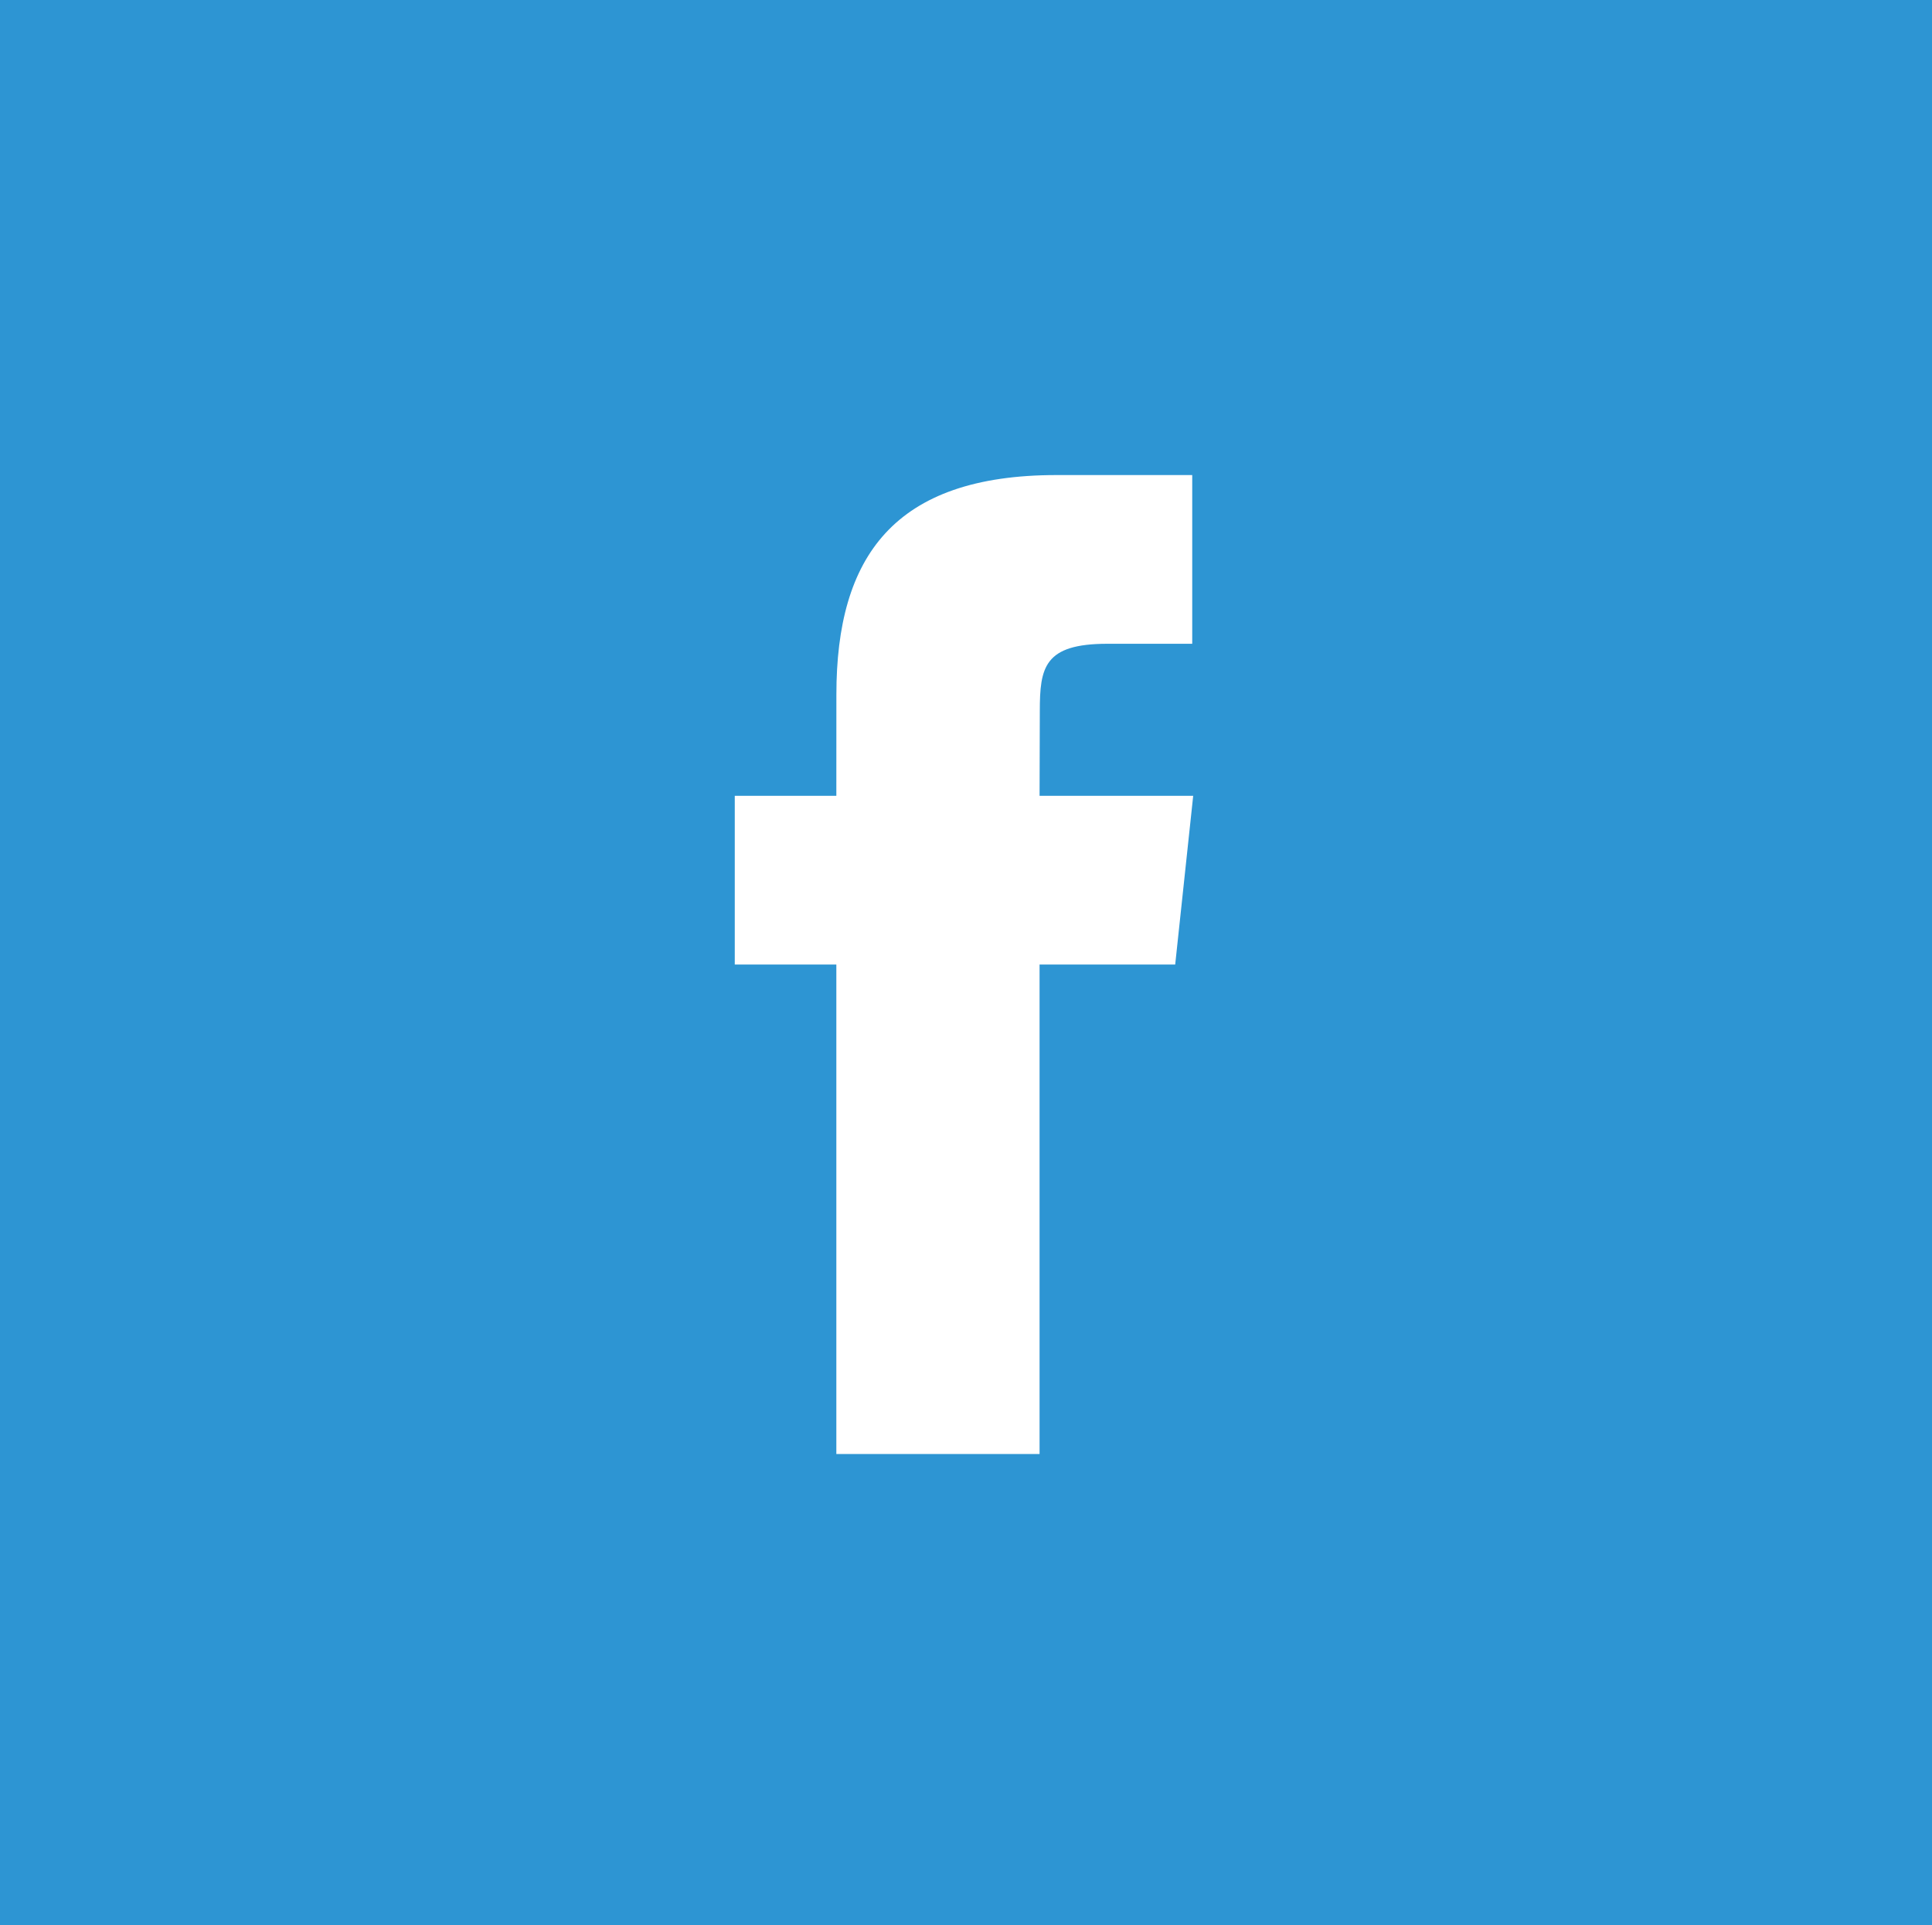 <?xml version="1.0" encoding="UTF-8" standalone="no"?>
<svg
   xmlns:dc="http://purl.org/dc/elements/1.1/"
   xmlns:cc="http://creativecommons.org/ns#"
   xmlns:rdf="http://www.w3.org/1999/02/22-rdf-syntax-ns#"
   xmlns:svg="http://www.w3.org/2000/svg"
   xmlns="http://www.w3.org/2000/svg"
   xmlns:xlink="http://www.w3.org/1999/xlink"
   xmlns:sodipodi="http://sodipodi.sourceforge.net/DTD/sodipodi-0.dtd"
   xmlns:inkscape="http://www.inkscape.org/namespaces/inkscape"
   width="47.876"
   height="47.705"
   viewBox="0 0 47.876 47.705"
   version="1.1"
   id="svg15"
   sodipodi:docname="facebook.svg"
   inkscape:version="0.92.3 (2405546, 2018-03-11)">
  <sodipodi:namedview
     pagecolor="#ffffff"
     bordercolor="#666666"
     borderopacity="1"
     objecttolerance="10"
     gridtolerance="10"
     guidetolerance="10"
     inkscape:pageopacity="0"
     inkscape:pageshadow="2"
     inkscape:window-width="1680"
     inkscape:window-height="987"
     id="namedview17"
     showgrid="false"
     inkscape:zoom="4.9166667"
     inkscape:cx="-10.677966"
     inkscape:cy="23.7043"
     inkscape:window-x="-8"
     inkscape:window-y="-8"
     inkscape:window-maximized="1"
     inkscape:current-layer="Group-3"
     fit-margin-top="0"
     fit-margin-left="0"
     fit-margin-right="0"
     fit-margin-bottom="0" />
  <desc
     id="desc2">Created with Lunacy</desc>
  <defs
     id="defs8">
    <path
       d="M 0,0 H 47.876 V 47.704 H 0 Z"
       id="path_1"
       inkscape:connector-curvature="0" />
    <clipPath
       id="mask_1">
      <use
         xlink:href="#path_1"
         id="use5"
         x="0"
         y="0"
         width="100%"
         height="100%" />
    </clipPath>
  </defs>
  <g
     id="Group-3"
     transform="translate(0,4.882813e-4)">
    <path
       d="M 0,0 H 47.876 V 47.704 H 0 Z"
       id="Clip-2"
       inkscape:connector-curvature="0"
       style="fill:none;stroke:none" />
    <path
       style="fill:#2d95d3;fill-opacity:1;fill-rule:evenodd;stroke:none"
       inkscape:connector-curvature="0"
       id="Fill-1"
       d="m 47.876,47.703 v 0.002 H 0 V -4.882813e-4 h 47.876 z m -27.151,-27.982 h -2.517 v 4.181 h 2.517 v 12.13 h 5.036 v -12.13 h 3.361 l 0.446,-4.181 h -3.807 l 0.006,-2.094 c 0,-1.09 0.105,-1.674 1.677,-1.674 h 2.1 v -4.181 h -3.361 c -4.036,0 -5.457,2.029 -5.457,5.438 z" />
  </g>
</svg>
